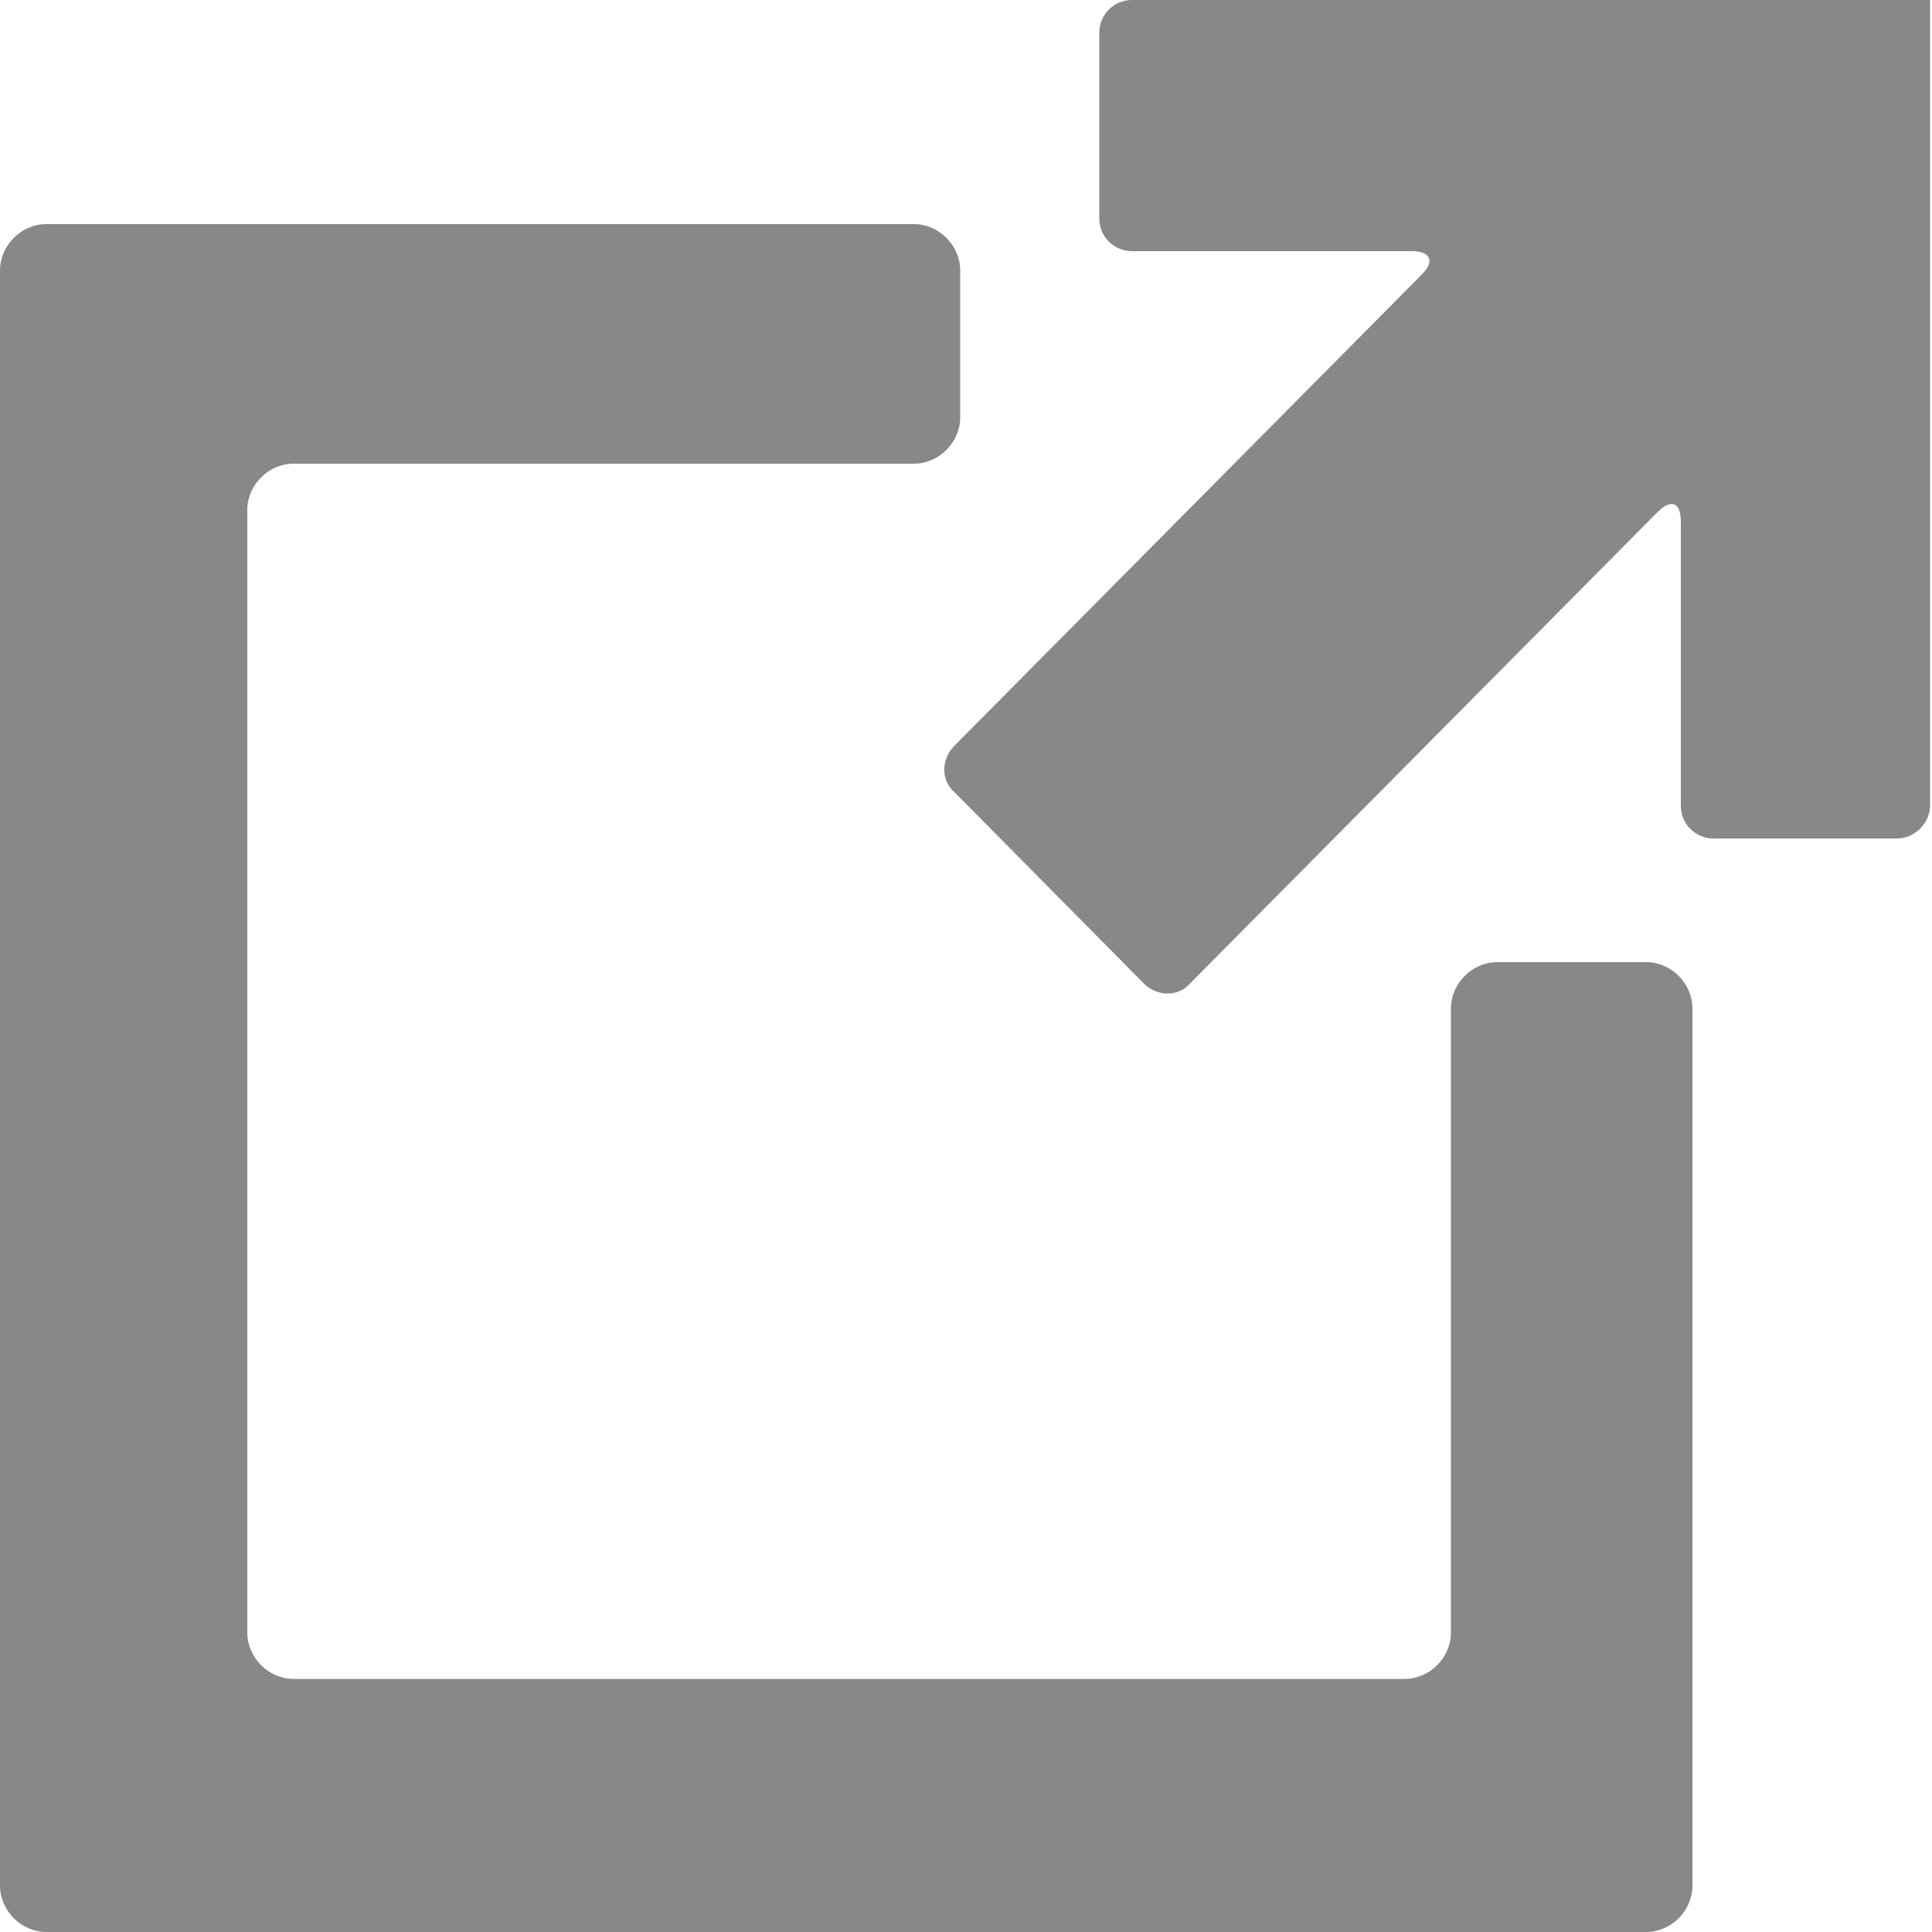 <?xml version="1.0" encoding="utf-8"?>
<!-- Generator: Adobe Illustrator 26.3.1, SVG Export Plug-In . SVG Version: 6.00 Build 0)  -->
<svg version="1.1" id="レイヤー_1" xmlns="http://www.w3.org/2000/svg" xmlns:xlink="http://www.w3.org/1999/xlink" x="0px"
	 y="0px" viewBox="0 0 100 100" style="enable-background:new 0 0 100 100;" xml:space="preserve">
<style type="text/css">
	.st0{fill:#888888;}
</style>
<path class="st0" d="M85.2,49.8h-7.7c-1.3,0-2.4,1.1-2.4,2.4v32.3c0,1.3-1.1,2.4-2.4,2.4H15.2c-1.3,0-2.4-1.1-2.4-2.4V26.4
	c0-1.3,1.1-2.4,2.4-2.4h32.1c1.3,0,2.4-1.1,2.4-2.4V14c0-1.3-1.1-2.4-2.4-2.4H2.4C1.1,11.6,0,12.7,0,14v83.6c0,1.3,1.1,2.4,2.4,2.4
	h82.8c1.3,0,2.4-1.1,2.4-2.4V52.2C87.6,50.9,86.5,49.8,85.2,49.8L85.2,49.8z M87.1,0H58.6c-1,0-1.7,0.8-1.7,1.7v9.6
	c0,1,0.8,1.7,1.7,1.7h14.5c0.9,0,1.2,0.5,0.5,1.2L49.4,38.6c-0.7,0.7-0.7,1.8,0,2.4l9.8,9.9c0.7,0.7,1.8,0.7,2.4,0l24.2-24.4
	C86.5,25.8,87,26,87,27v14.7c0,1,0.8,1.7,1.7,1.7h9.5c0.9,0,1.7-0.8,1.7-1.7V0C100,0,87.1,0,87.1,0L87.1,0z"/>
</svg>
